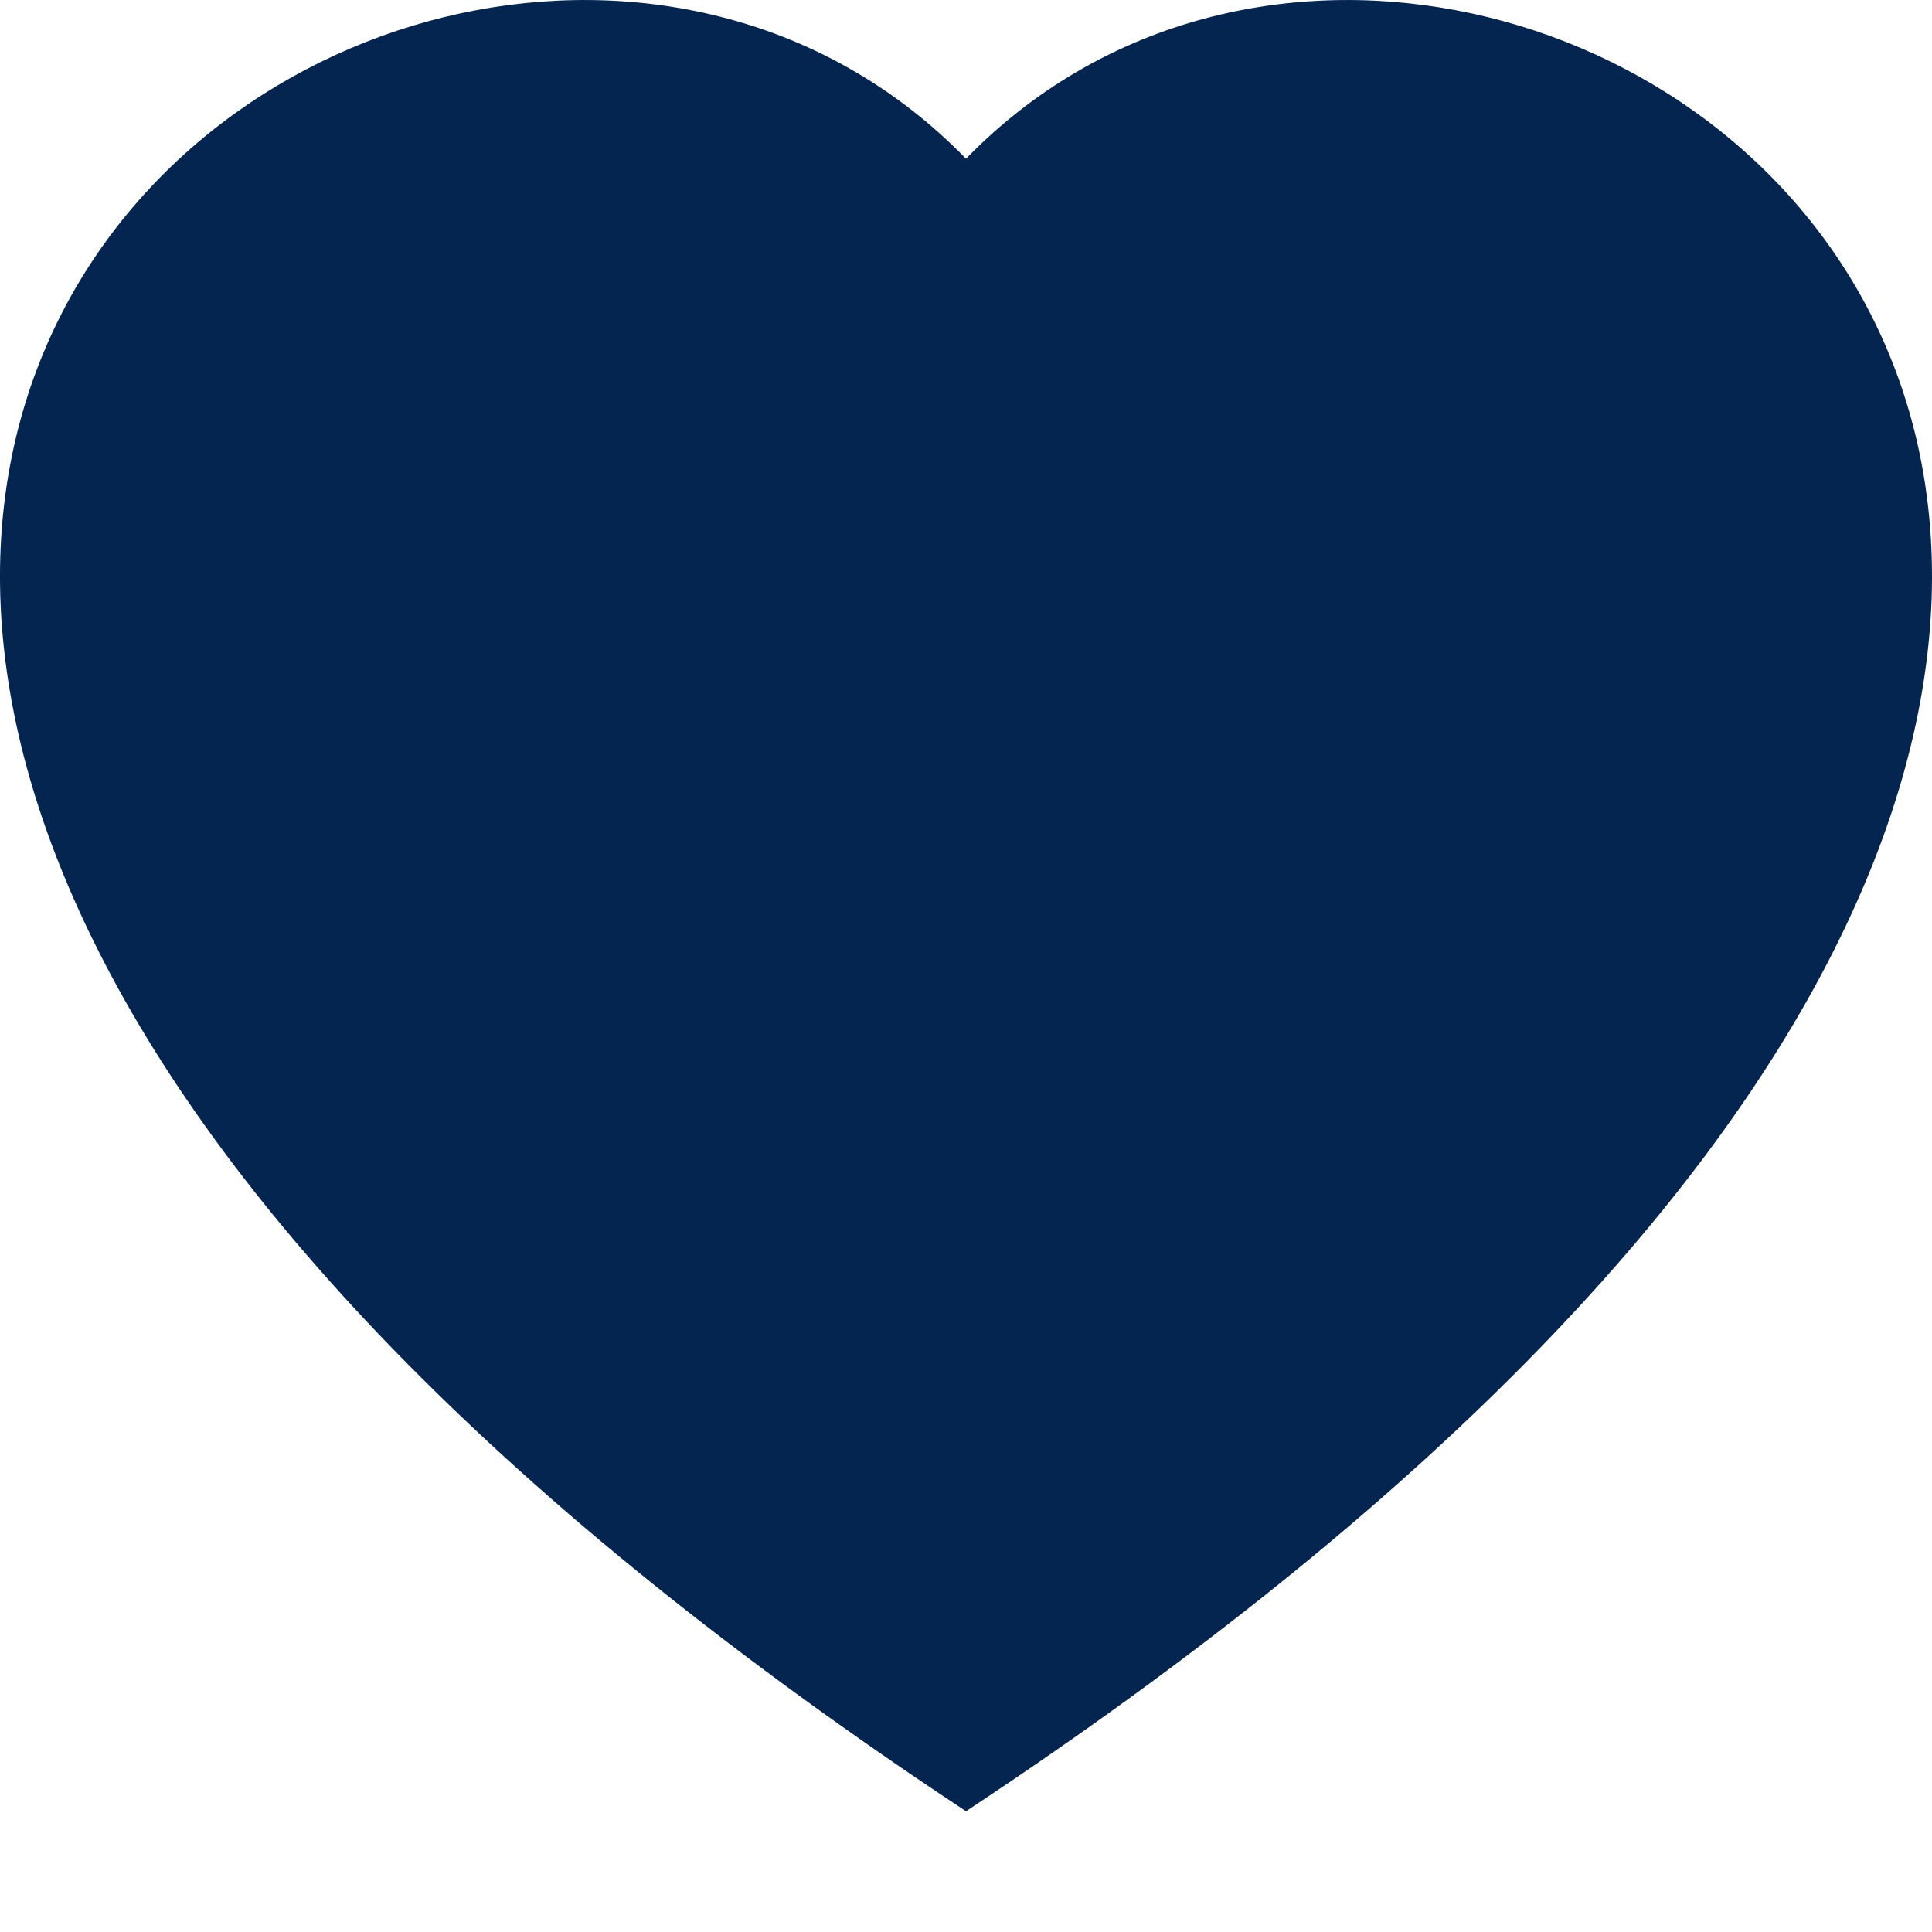 <svg width="20" height="20" viewBox="0 0 20 20" fill="none" xmlns="http://www.w3.org/2000/svg">
<path fill-rule="evenodd" clip-rule="evenodd" d="M10 1.643C15.548 -4.06 29.418 5.919 10 18.75C-9.418 5.919 4.452 -4.06 10 1.643Z" fill="#052551"/>
</svg>
